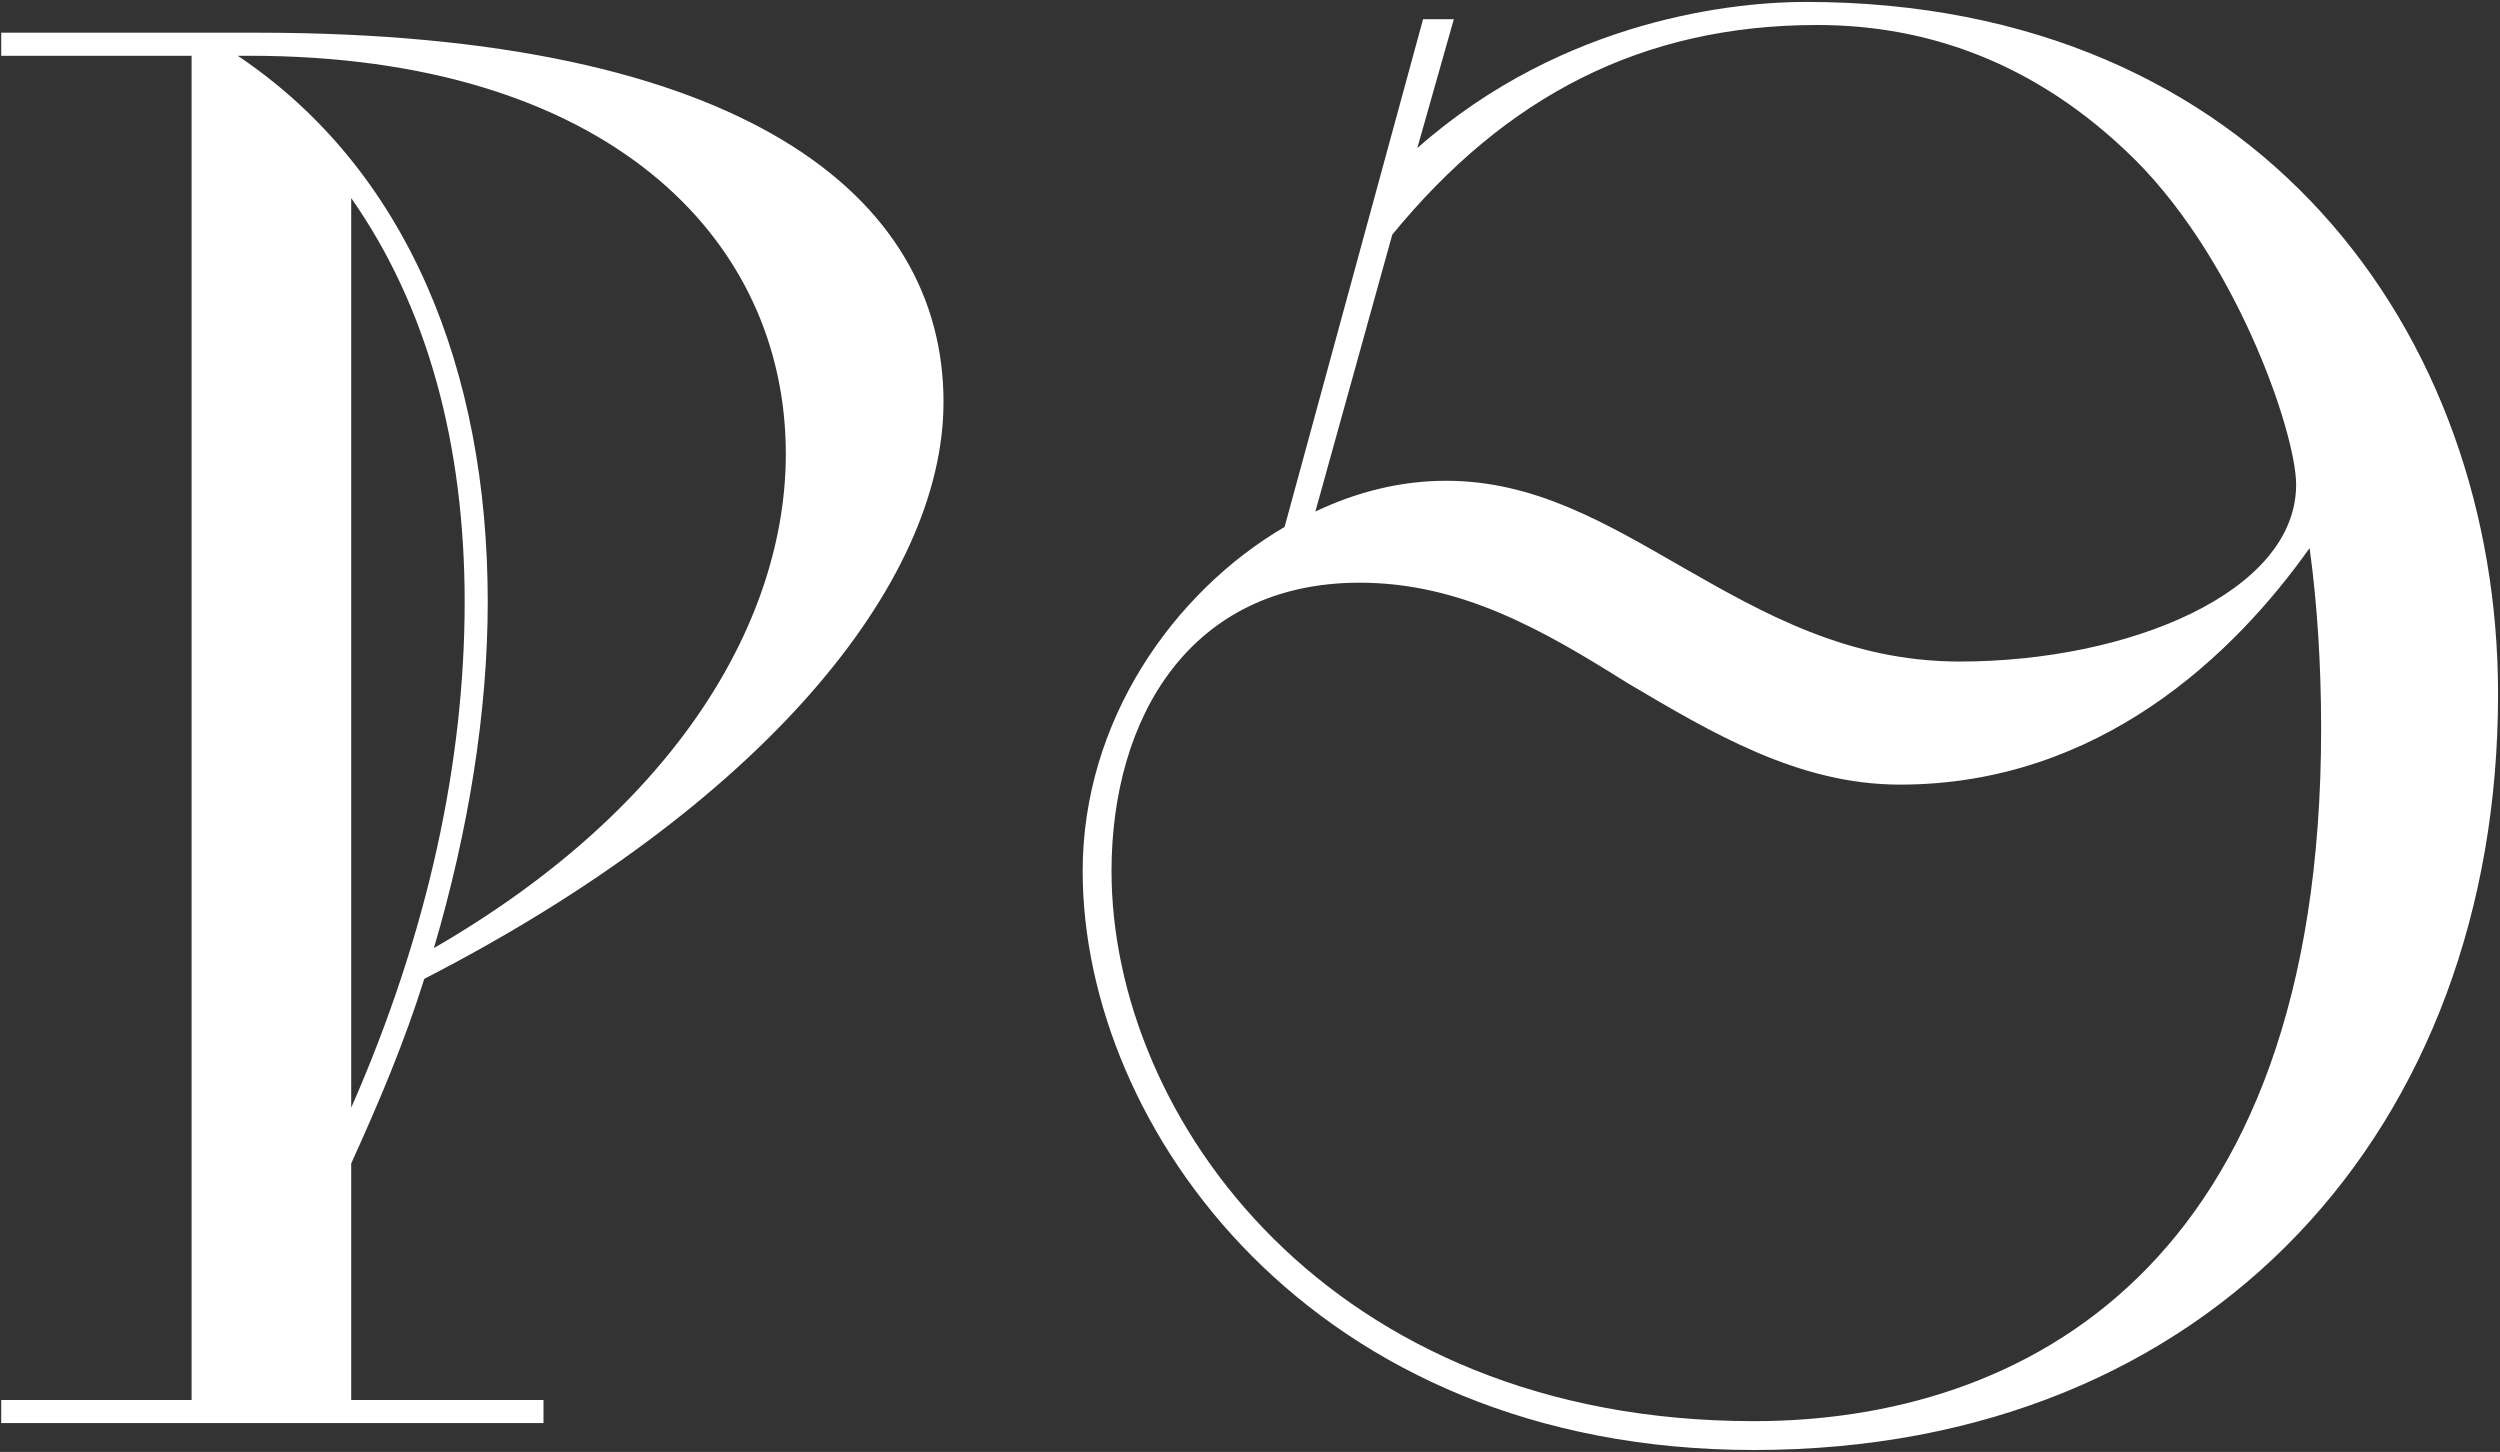 <?xml version="1.0" encoding="UTF-8"?> <svg xmlns="http://www.w3.org/2000/svg" width="260" height="151" viewBox="0 0 260 151" fill="none"><rect x="0" y="0" width="260" height="151" fill="#333333" stroke="none"/><path d="M0.125 148V145.6H19.925V5.8H0.125V3.4H26.725C77.325 3.4 98.125 20.4 98.125 41.8C98.125 60.8 79.125 83.8 44.125 101.8C42.125 108.2 39.525 114.4 36.525 121V145.6H56.525V148H0.125ZM25.925 5.8H24.725C42.325 17.6 50.725 38.4 50.725 62.6C50.725 74 48.725 86.4 45.125 98.6C70.725 83.8 81.725 64.2 81.725 47.2C81.725 24.6 62.925 5.8 25.925 5.8ZM36.525 20.6V115.2C44.525 97 48.325 79.2 48.325 62.6C48.325 46.4 44.525 32 36.525 20.6ZM133.598 54.8L147.998 2H151.198L147.398 15.4C162.798 1.8 180.798 0.2 187.798 0.2C234.998 0.2 259.798 34.8 259.798 72.2C259.798 117 230.198 150.8 182.398 150.8C136.398 150.8 112.598 117.2 112.598 90.6C112.598 75 121.998 61.6 133.598 54.8ZM182.398 147.8C210.198 147.8 241.398 132 241.398 75.8C241.398 69.2 240.998 62.8 240.198 57C232.398 68 218.398 81.6 197.598 81.6C186.998 81.6 177.998 76.2 169.198 71C160.598 65.6 151.998 60.6 141.398 60.6C123.798 60.6 115.598 74.6 115.598 90.6C115.598 116.2 138.198 147.8 182.398 147.8ZM144.798 24.4L136.798 53.2C140.998 51.2 145.598 50 150.398 50C159.598 50 166.998 54.4 174.998 59C183.398 63.8 192.198 68.8 203.798 68.8C221.398 68.8 238.798 61.6 238.798 50.4C238.798 45 232.398 26.2 220.998 15.6C210.398 5.6 198.998 2.6 188.998 2.6C170.798 2.6 156.598 10 144.798 24.4Z" fill="white"></path></svg> 